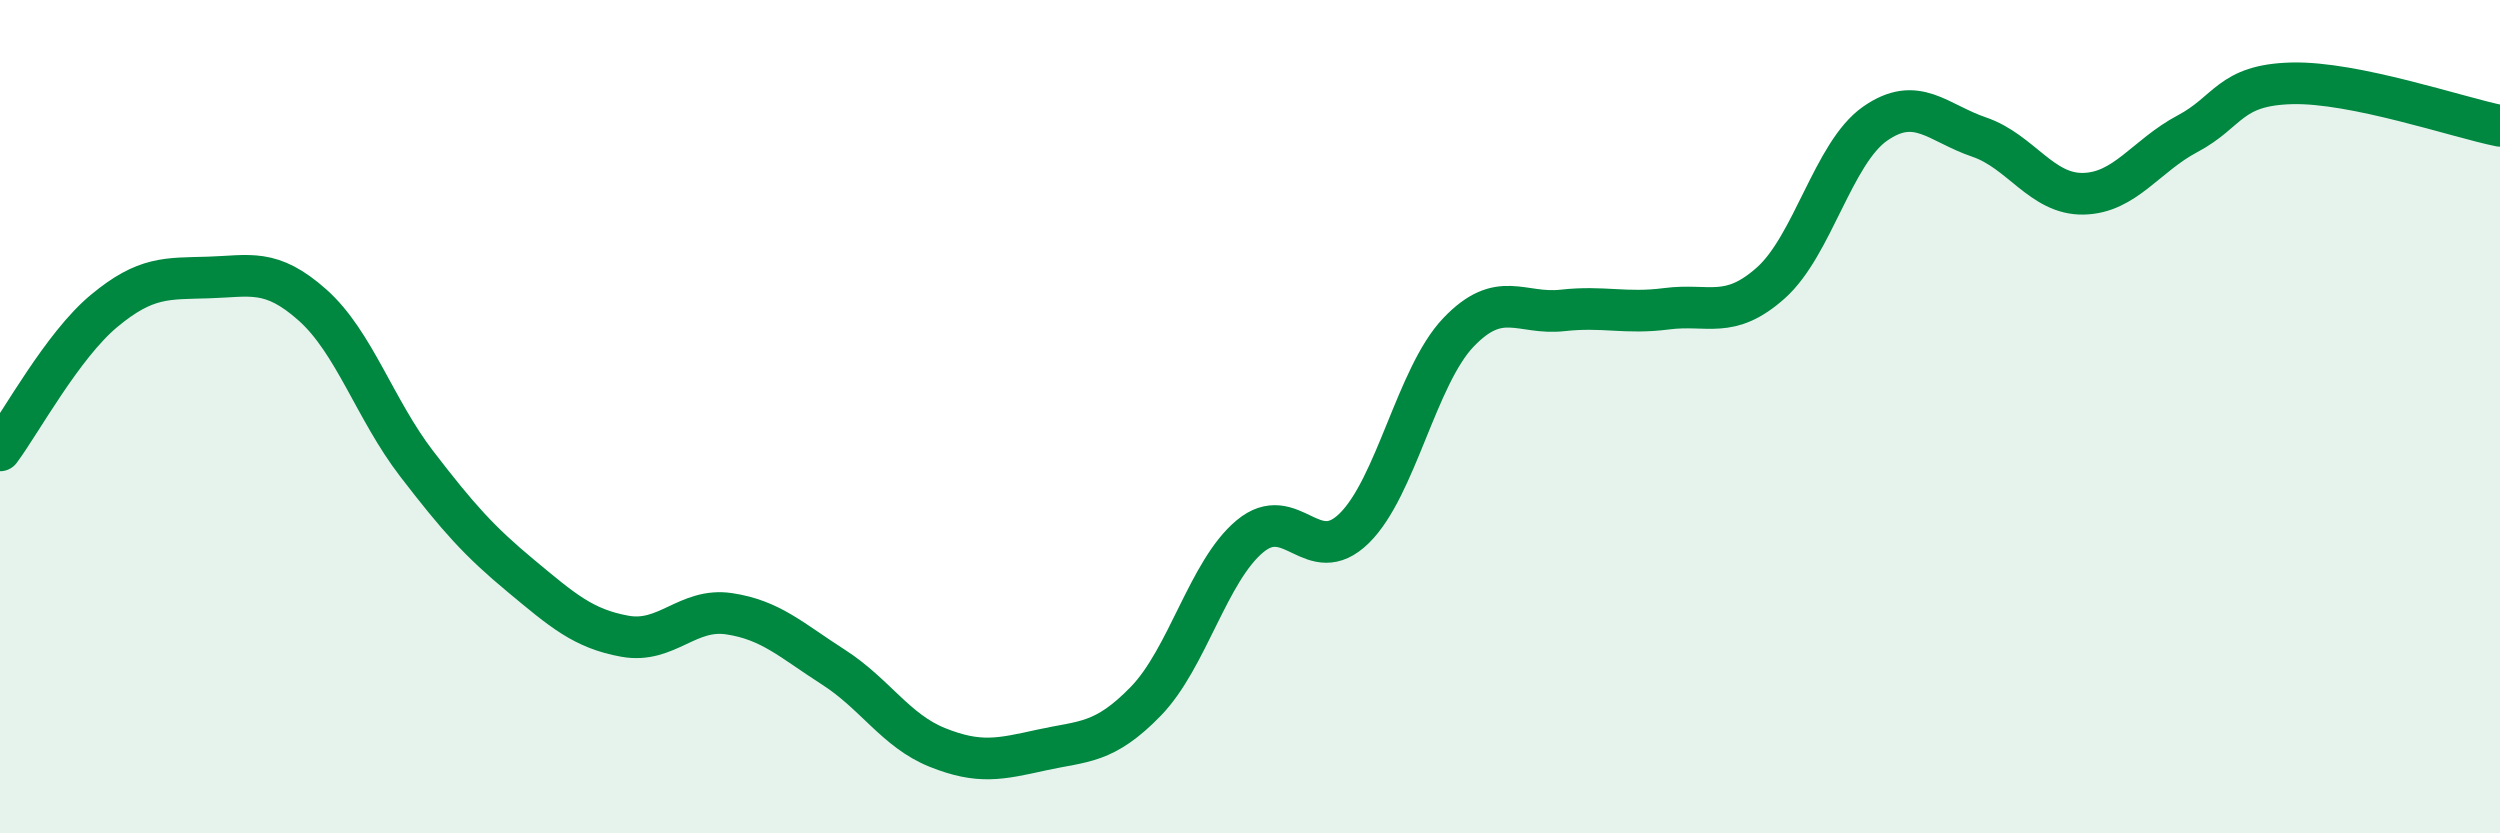 
    <svg width="60" height="20" viewBox="0 0 60 20" xmlns="http://www.w3.org/2000/svg">
      <path
        d="M 0,10.81 C 0.5,10.14 1.5,8.29 2.5,7.46 C 3.5,6.63 4,6.69 5,6.66 C 6,6.63 6.5,6.43 7.5,7.32 C 8.5,8.21 9,9.83 10,11.13 C 11,12.43 11.5,12.99 12.5,13.82 C 13.5,14.65 14,15.09 15,15.27 C 16,15.45 16.5,14.58 17.5,14.73 C 18.5,14.88 19,15.37 20,16.01 C 21,16.65 21.5,17.54 22.5,17.94 C 23.5,18.34 24,18.22 25,18 C 26,17.78 26.5,17.86 27.5,16.83 C 28.5,15.8 29,13.7 30,12.87 C 31,12.04 31.5,13.66 32.5,12.68 C 33.5,11.7 34,9.03 35,7.98 C 36,6.93 36.5,7.56 37.5,7.45 C 38.5,7.34 39,7.54 40,7.41 C 41,7.28 41.5,7.68 42.5,6.79 C 43.5,5.9 44,3.67 45,2.97 C 46,2.27 46.5,2.95 47.5,3.29 C 48.5,3.63 49,4.67 50,4.65 C 51,4.63 51.5,3.74 52.5,3.21 C 53.5,2.68 53.5,2.04 55,2 C 56.5,1.96 59,2.82 60,3.02L60 20L0 20Z"
        fill="#008740"
        opacity="0.1"
        stroke-linecap="round"
        stroke-linejoin="round"
      />
      <path
        d="M 0,10.81 C 0.5,10.14 1.5,8.29 2.5,7.46 C 3.5,6.63 4,6.69 5,6.66 C 6,6.63 6.5,6.43 7.5,7.32 C 8.5,8.21 9,9.83 10,11.13 C 11,12.43 11.5,12.99 12.5,13.82 C 13.5,14.65 14,15.09 15,15.27 C 16,15.45 16.5,14.58 17.5,14.73 C 18.5,14.88 19,15.37 20,16.01 C 21,16.65 21.5,17.54 22.5,17.94 C 23.5,18.34 24,18.22 25,18 C 26,17.78 26.5,17.86 27.5,16.83 C 28.5,15.8 29,13.7 30,12.87 C 31,12.04 31.5,13.66 32.5,12.68 C 33.5,11.7 34,9.03 35,7.98 C 36,6.93 36.5,7.56 37.5,7.45 C 38.5,7.34 39,7.54 40,7.41 C 41,7.28 41.5,7.68 42.5,6.79 C 43.5,5.9 44,3.67 45,2.97 C 46,2.27 46.5,2.95 47.5,3.29 C 48.5,3.63 49,4.67 50,4.65 C 51,4.63 51.5,3.74 52.5,3.21 C 53.5,2.68 53.5,2.04 55,2 C 56.5,1.96 59,2.82 60,3.02"
        stroke="#008740"
        stroke-width="1"
        fill="none"
        stroke-linecap="round"
        stroke-linejoin="round"
      />
    </svg>
  
